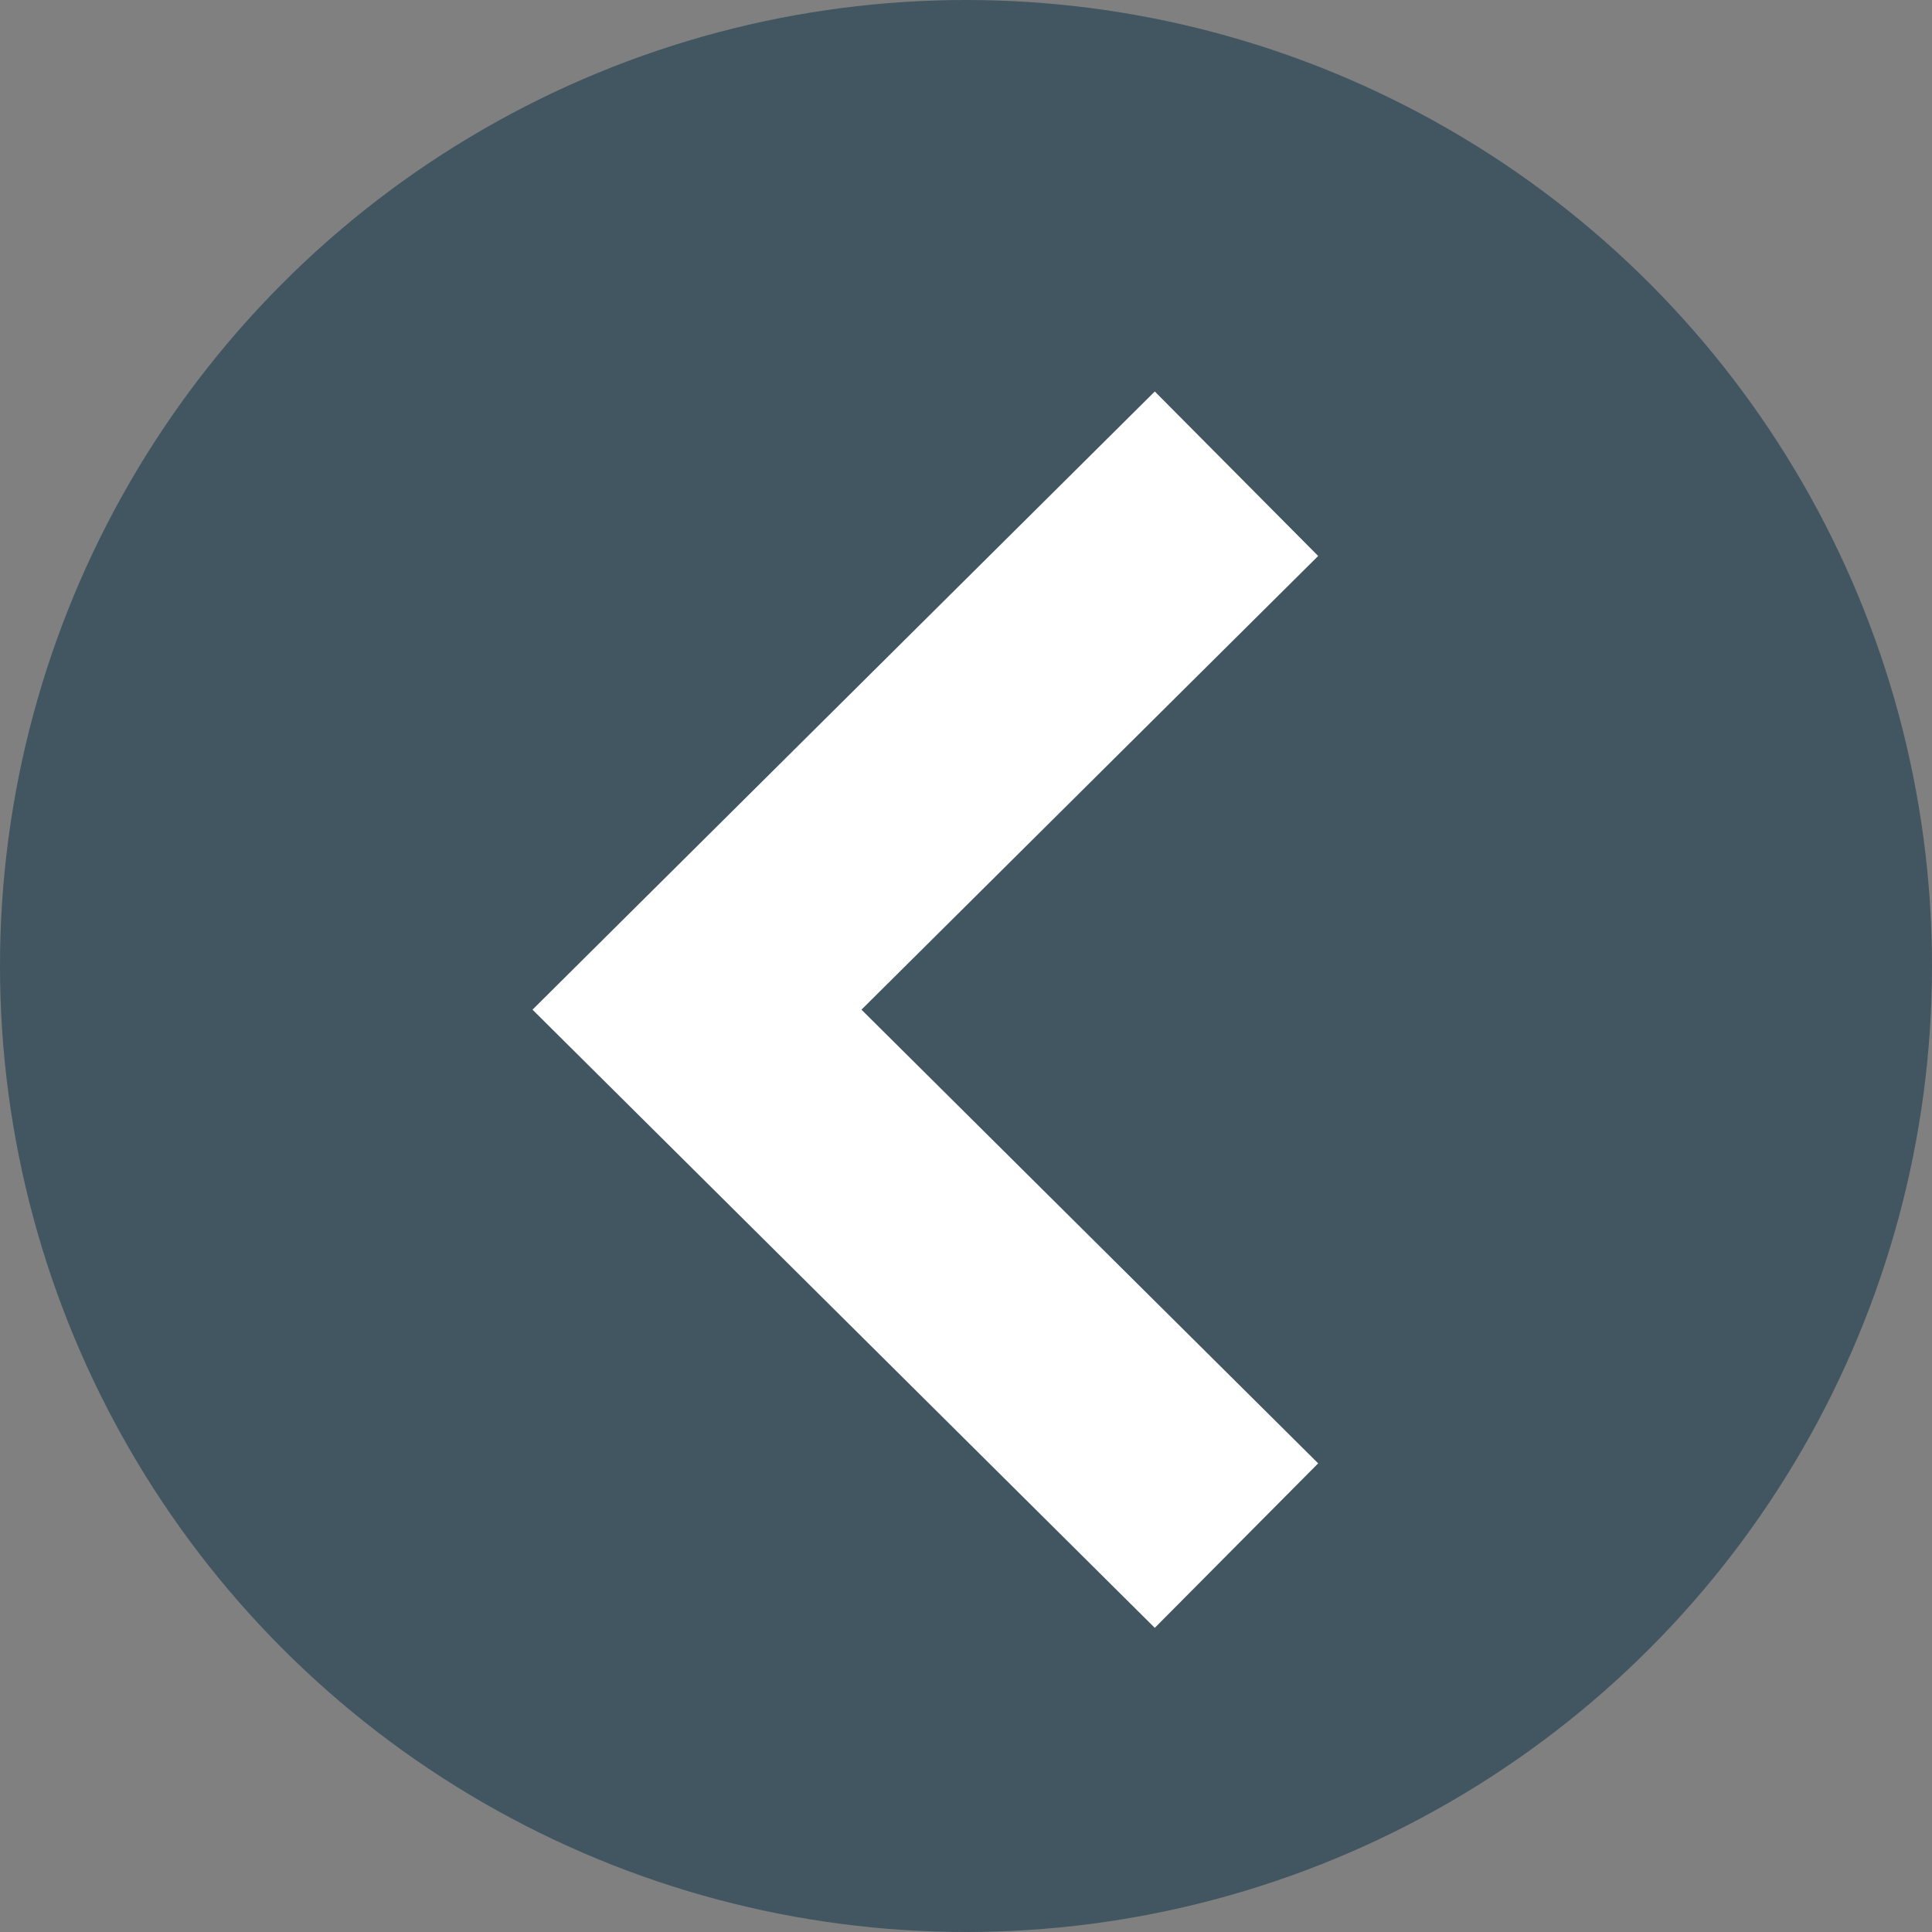 <svg width="50" height="50" viewBox="0 0 50 50" fill="none" xmlns="http://www.w3.org/2000/svg">
<rect x="0" y="0" width="50" height="50" fill="#808080" stroke="none"/>
<circle cx="25" cy="25" r="25" transform="rotate(-180 25 25)" fill="#415661"/>
<path d="M32 40L18.038 26.13L32 12.26" stroke="white" stroke-width="6"/>
</svg>
